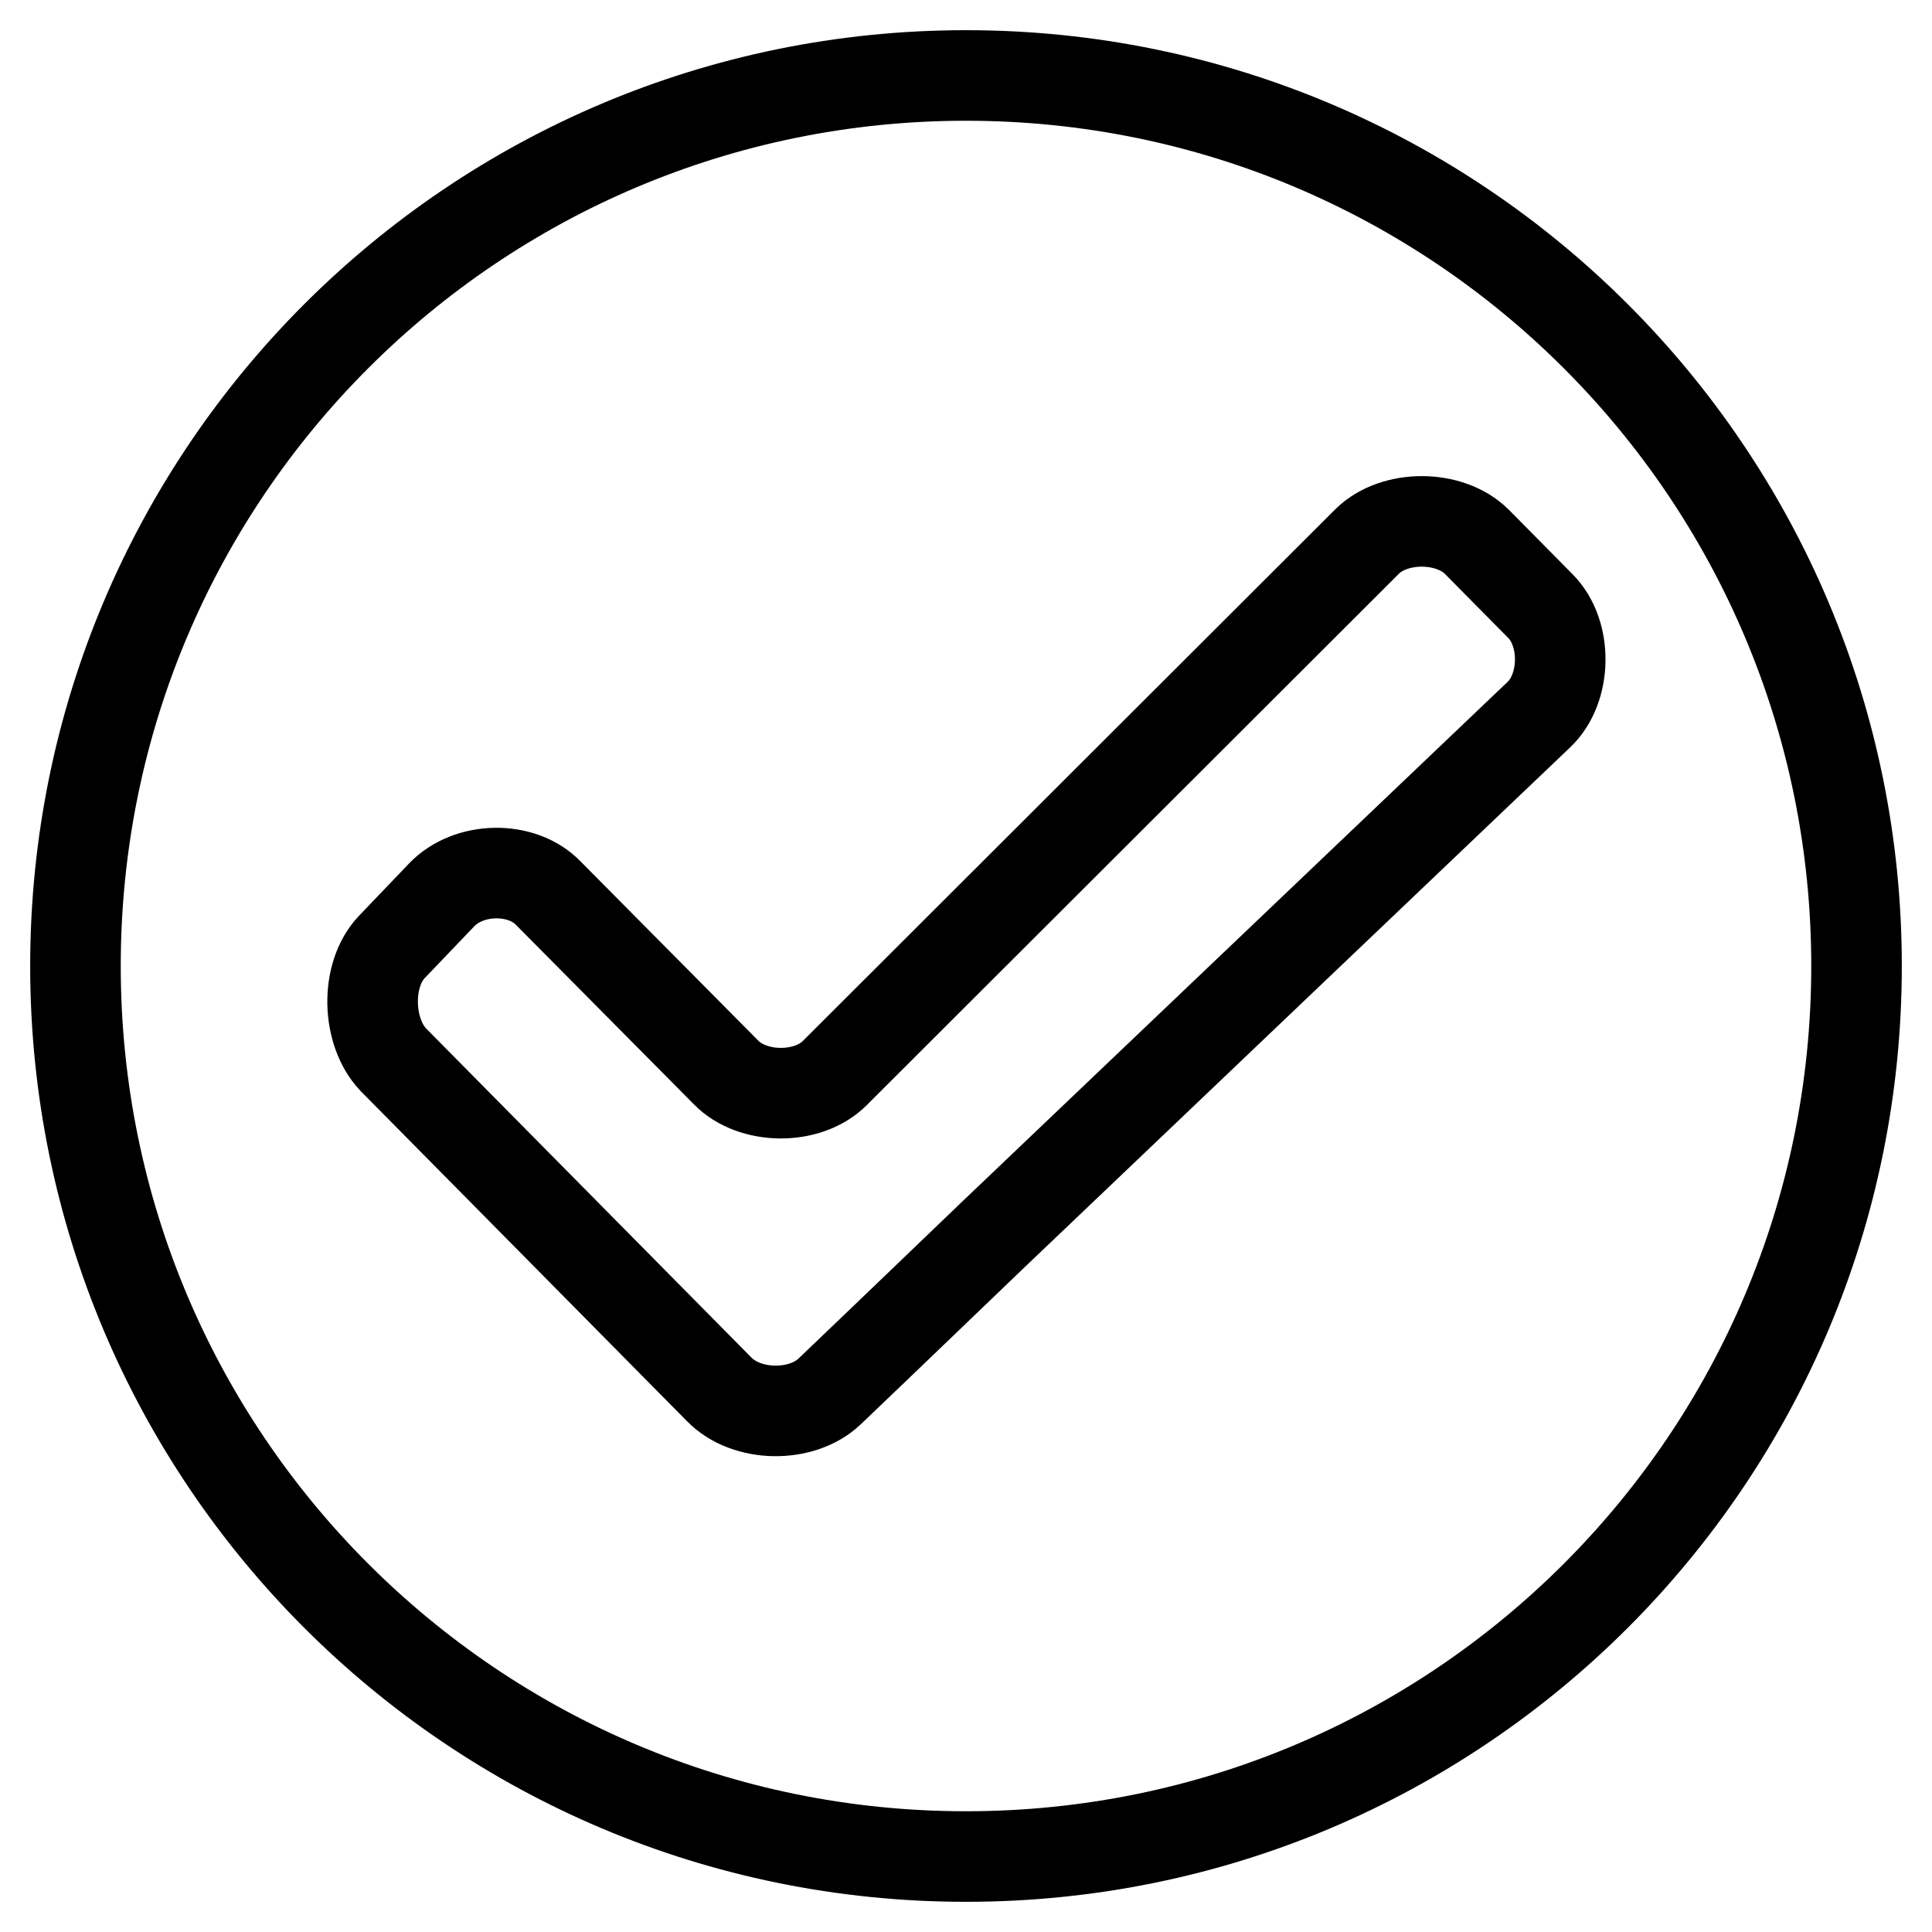 <?xml version="1.0" encoding="utf-8"?>
<!-- Svg Vector Icons : http://www.onlinewebfonts.com/icon -->
<!DOCTYPE svg PUBLIC "-//W3C//DTD SVG 1.1//EN" "http://www.w3.org/Graphics/SVG/1.1/DTD/svg11.dtd">
<svg version="1.1" xmlns="http://www.w3.org/2000/svg" xmlns:xlink="http://www.w3.org/1999/xlink" x="0px" y="0px" viewBox="0 0 256 256" enable-background="new 0 0 256 256" xml:space="preserve">
<g><g><path stroke-width="12" fill-opacity="0" stroke="#000000"  d="M10,128c0,65.2,52.8,118,118,118c65.2,0,118-52.8,118-118c0-65.2-52.8-118-118-118C62.8,10,10,62.8,10,128L10,128z"/><path stroke-width="12" fill-opacity="0" stroke="#000000"  d="M51.9,125.5c-3.5,3.7-3.3,11.2,0.2,14.9l43.2,43.7c3.6,3.7,10.9,3.8,14.6,0.3l6.9-6.6l14.9-14.3l72.2-68.8c3.7-3.5,3.8-10.8,0.2-14.4l-8.4-8.5c-3.6-3.6-10.9-3.6-14.5-0.1l-70.6,70.5c-3.6,3.6-10.9,3.5-14.4-0.1l-23.5-23.7c-3.5-3.7-10.6-3.6-14.2,0.2L51.9,125.5L51.9,125.5z"/></g></g>
</svg>